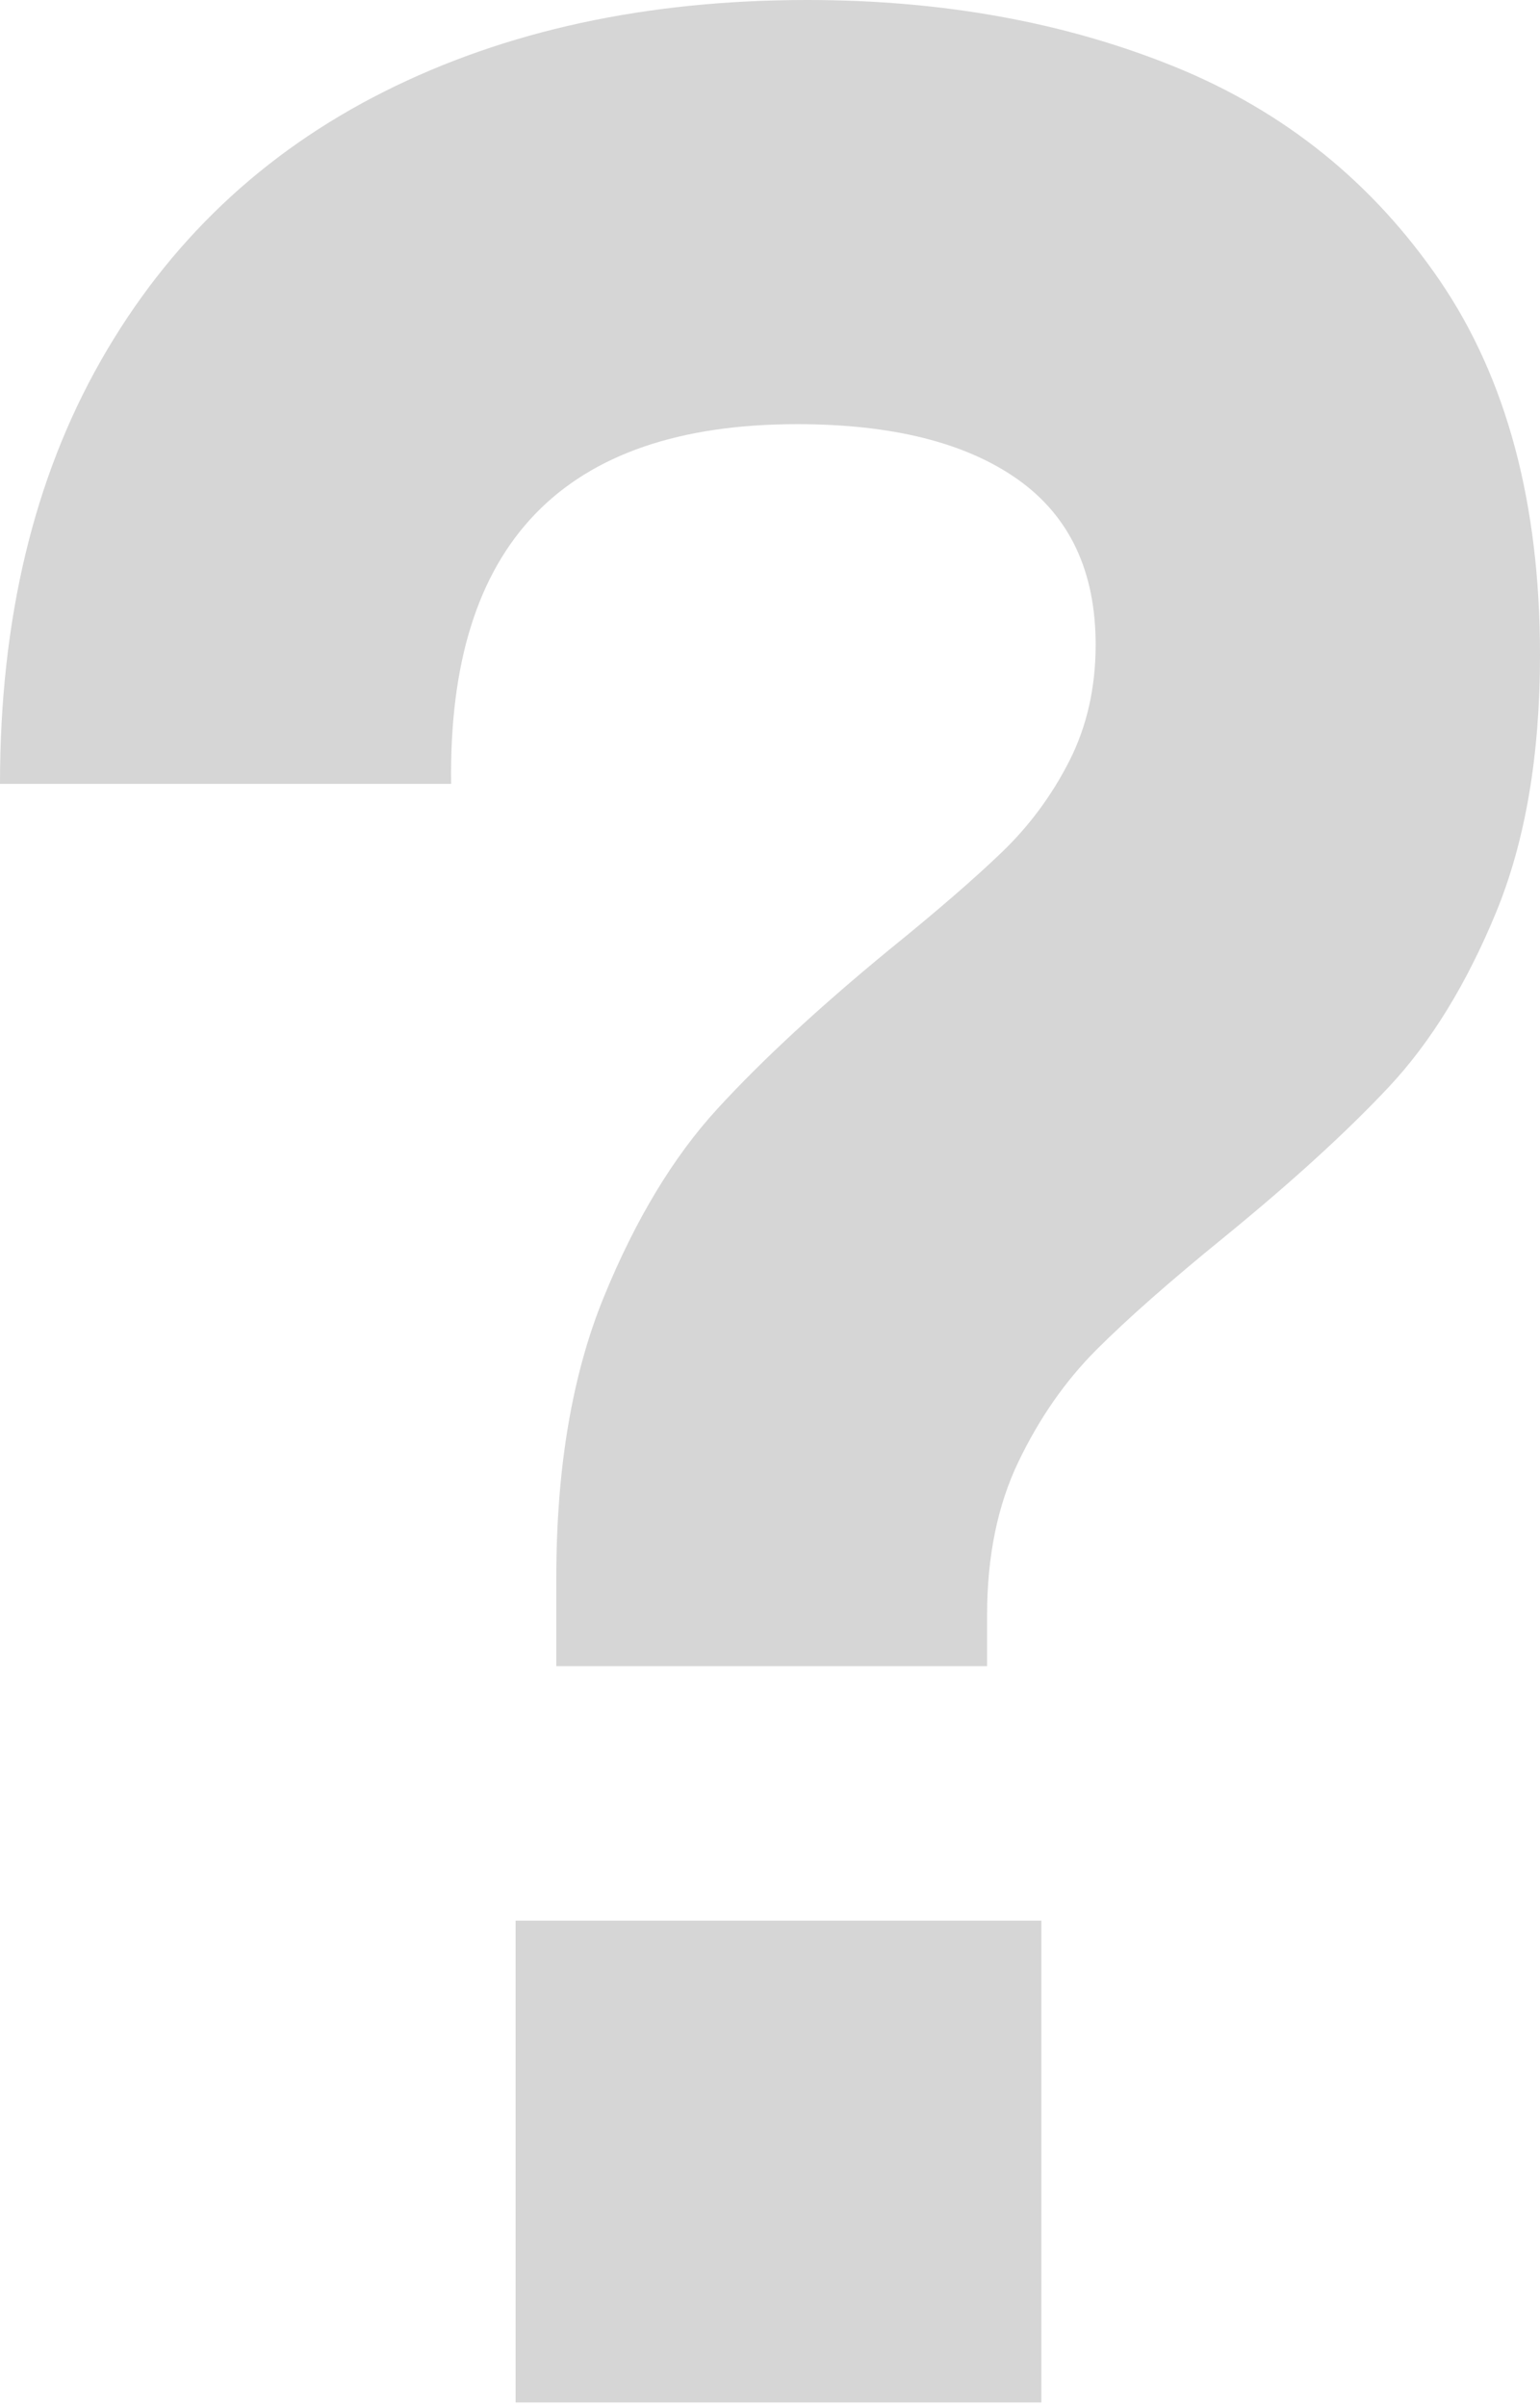 <?xml version="1.0" encoding="UTF-8"?>
<svg width="265px" height="414px" viewBox="0 0 265 414" version="1.1" xmlns="http://www.w3.org/2000/svg" xmlns:xlink="http://www.w3.org/1999/xlink">
    <title>问号-大</title>
    <g id="页面-1" stroke="none" stroke-width="1" fill="none" fill-rule="evenodd">
        <g id="解决方案-金正智库" transform="translate(-1150, -2539)" fill="#D6D6D6">
            <g id="问号-大" transform="translate(1149.999, 2539)">
                <path d="M88.723,413.261 L179.197,413.261 L179.197,330.376 L88.723,330.376 L88.723,413.261 Z M95.727,271.421 C95.727,252.552 98.449,236.45 103.899,223.12 C109.344,209.794 115.865,198.995 123.453,190.725 C131.041,182.456 140.864,173.359 152.93,163.436 C161.102,156.823 167.569,151.229 172.338,146.654 C177.104,142.085 180.993,136.831 184.012,130.895 C187.027,124.962 188.536,118.3 188.536,110.903 C188.536,98.258 184.058,88.773 175.111,82.448 C166.159,76.127 153.514,72.963 137.17,72.963 C96.895,72.963 77.049,93.588 77.633,134.835 L1.13686838e-13,134.835 C1.13686838e-13,106.626 5.787,82.353 17.365,62.019 C28.939,41.689 45.187,26.267 66.105,15.76 C87.017,5.254 111.291,1.98951966e-13 138.921,1.98951966e-13 C162.269,1.98951966e-13 183.378,3.844 202.253,11.528 C221.123,19.216 236.299,31.474 247.782,48.301 C259.26,65.133 265.001,86.583 265.001,112.654 C265.001,129.974 262.47,144.758 257.413,157.016 C252.351,169.273 246.222,179.245 239.026,186.931 C231.826,194.617 222.391,203.228 210.717,212.759 C201.378,220.347 194.031,226.818 188.682,232.168 C183.328,237.521 178.855,243.942 175.257,251.429 C171.654,258.922 169.857,267.728 169.857,277.841 L169.857,286.597 L95.727,286.597 L95.727,271.421 Z" id="Fill-2"></path>
            </g>
        </g>
    </g>
</svg>